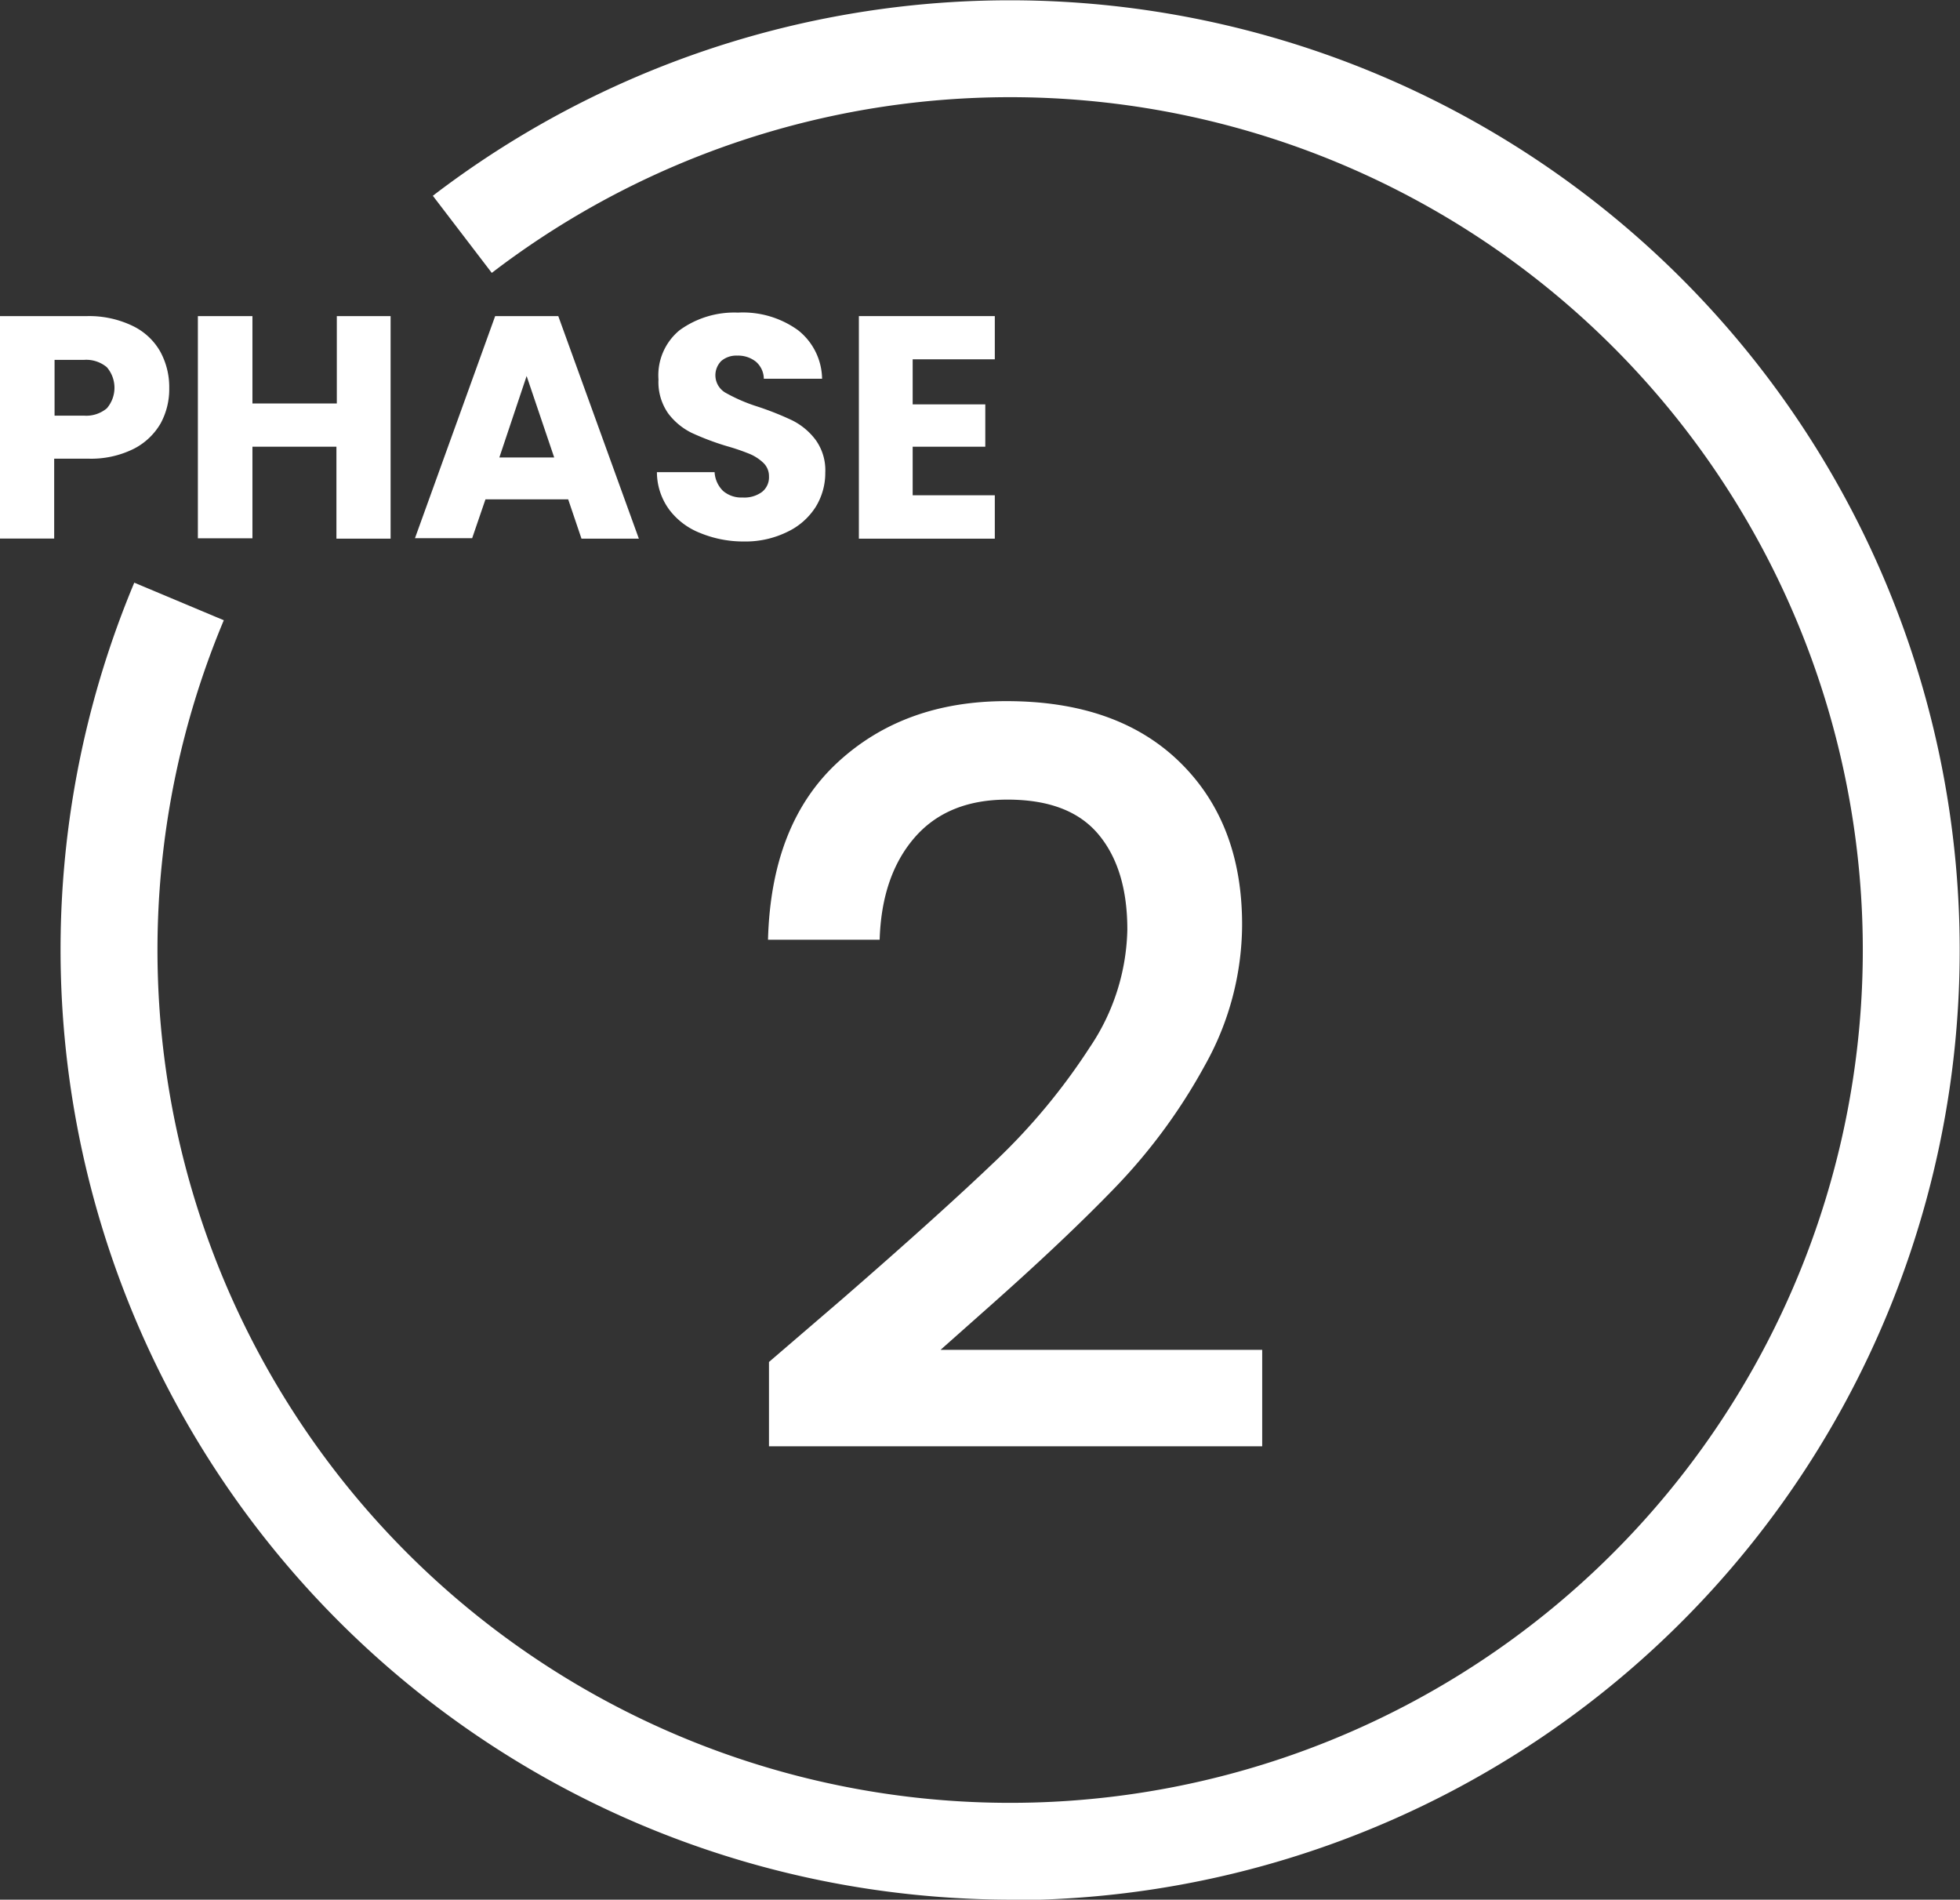 <svg xmlns="http://www.w3.org/2000/svg" viewBox="0 0 201.87 195.62"><rect x="0" y="0" width="201.87" height="195.62" fill="#333333" stroke="none"/><defs><style>.cls-1{isolation:isolate;}.cls-2{fill:#fff;}</style></defs><title>Asset 60phase</title><g id="Layer_2" data-name="Layer 2"><g id="Layer_1-2" data-name="Layer 1"><g class="cls-1"><path class="cls-2" d="M16.56,43.57a6.71,6.71,0,0,1-2.81,2.66,9.86,9.86,0,0,1-4.71,1H5.58v8.23H0V32.55H9a10.31,10.31,0,0,1,4.64,1,6.5,6.5,0,0,1,2.84,2.61,7.6,7.6,0,0,1,.95,3.82A7.37,7.37,0,0,1,16.56,43.57ZM11,42.05a3.24,3.24,0,0,0,0-4.24,3.31,3.31,0,0,0-2.38-.75h-3V42.8h3A3.31,3.31,0,0,0,11,42.05Z"/><path class="cls-2" d="M40.23,32.55V55.47H34.65V46H26v9.43H20.38V32.55H26v9h8.69v-9Z"/><path class="cls-2" d="M58.52,51.42H50l-1.37,4H42.74L51,32.55H57.5l8.3,22.92H59.89Zm-1.44-4.31-2.84-8.39-2.81,8.39Z"/><path class="cls-2" d="M72.1,54.88a7.3,7.3,0,0,1-3.18-2.41,6.54,6.54,0,0,1-1.26-3.85H73.6a2.92,2.92,0,0,0,.88,1.94,2.88,2.88,0,0,0,2,.67,3.07,3.07,0,0,0,2-.57,1.91,1.91,0,0,0,.72-1.59,1.88,1.88,0,0,0-.57-1.4,4.66,4.66,0,0,0-1.4-.92,22.33,22.33,0,0,0-2.37-.81,27.44,27.44,0,0,1-3.63-1.37,6.76,6.76,0,0,1-2.41-2,5.61,5.61,0,0,1-1-3.49A6,6,0,0,1,70,34a9.58,9.58,0,0,1,6-1.81A9.7,9.7,0,0,1,82.19,34a6.48,6.48,0,0,1,2.48,5h-6a2.36,2.36,0,0,0-.81-1.75,2.93,2.93,0,0,0-1.93-.63,2.38,2.38,0,0,0-1.63.54,2.08,2.08,0,0,0,.42,3.28A17.32,17.32,0,0,0,78,41.86a30.9,30.9,0,0,1,3.6,1.43,6.82,6.82,0,0,1,2.4,2,5.34,5.34,0,0,1,1,3.37,6.66,6.66,0,0,1-1,3.56,7,7,0,0,1-2.89,2.54,9.76,9.76,0,0,1-4.47,1A11.7,11.7,0,0,1,72.1,54.88Z"/><path class="cls-2" d="M94,37v4.64h7.48V46H94v5h8.46v4.47h-14V32.55h14V37Z"/></g><path class="cls-2" d="M104.24,195.62a99.58,99.58,0,0,1-13.09-.87A97.82,97.82,0,0,1,13.83,60l9.22,3.87a87.82,87.82,0,1,0,27.6-35.77l-6.07-7.94a97.82,97.82,0,1,1,59.66,175.51Z"/><g class="cls-1"><path class="cls-2" d="M86.73,133.78q10-8.69,15.84-14.27a64.4,64.4,0,0,0,9.67-11.66,22.4,22.4,0,0,0,3.87-12.13q0-6.27-3-9.83c-2-2.37-5.1-3.55-9.36-3.55q-6.17,0-9.56,3.92T90.6,96.77H79.1q.32-11.92,7.16-18.25t17.41-6.32q11.4,0,17.83,6.27t6.43,16.73a29.76,29.76,0,0,1-3.82,14.48,58.41,58.41,0,0,1-9.1,12.44q-5.28,5.49-13.43,12.7L96.87,139H130v9.93H79.2v-8.68Z"/></g></g></g></svg>